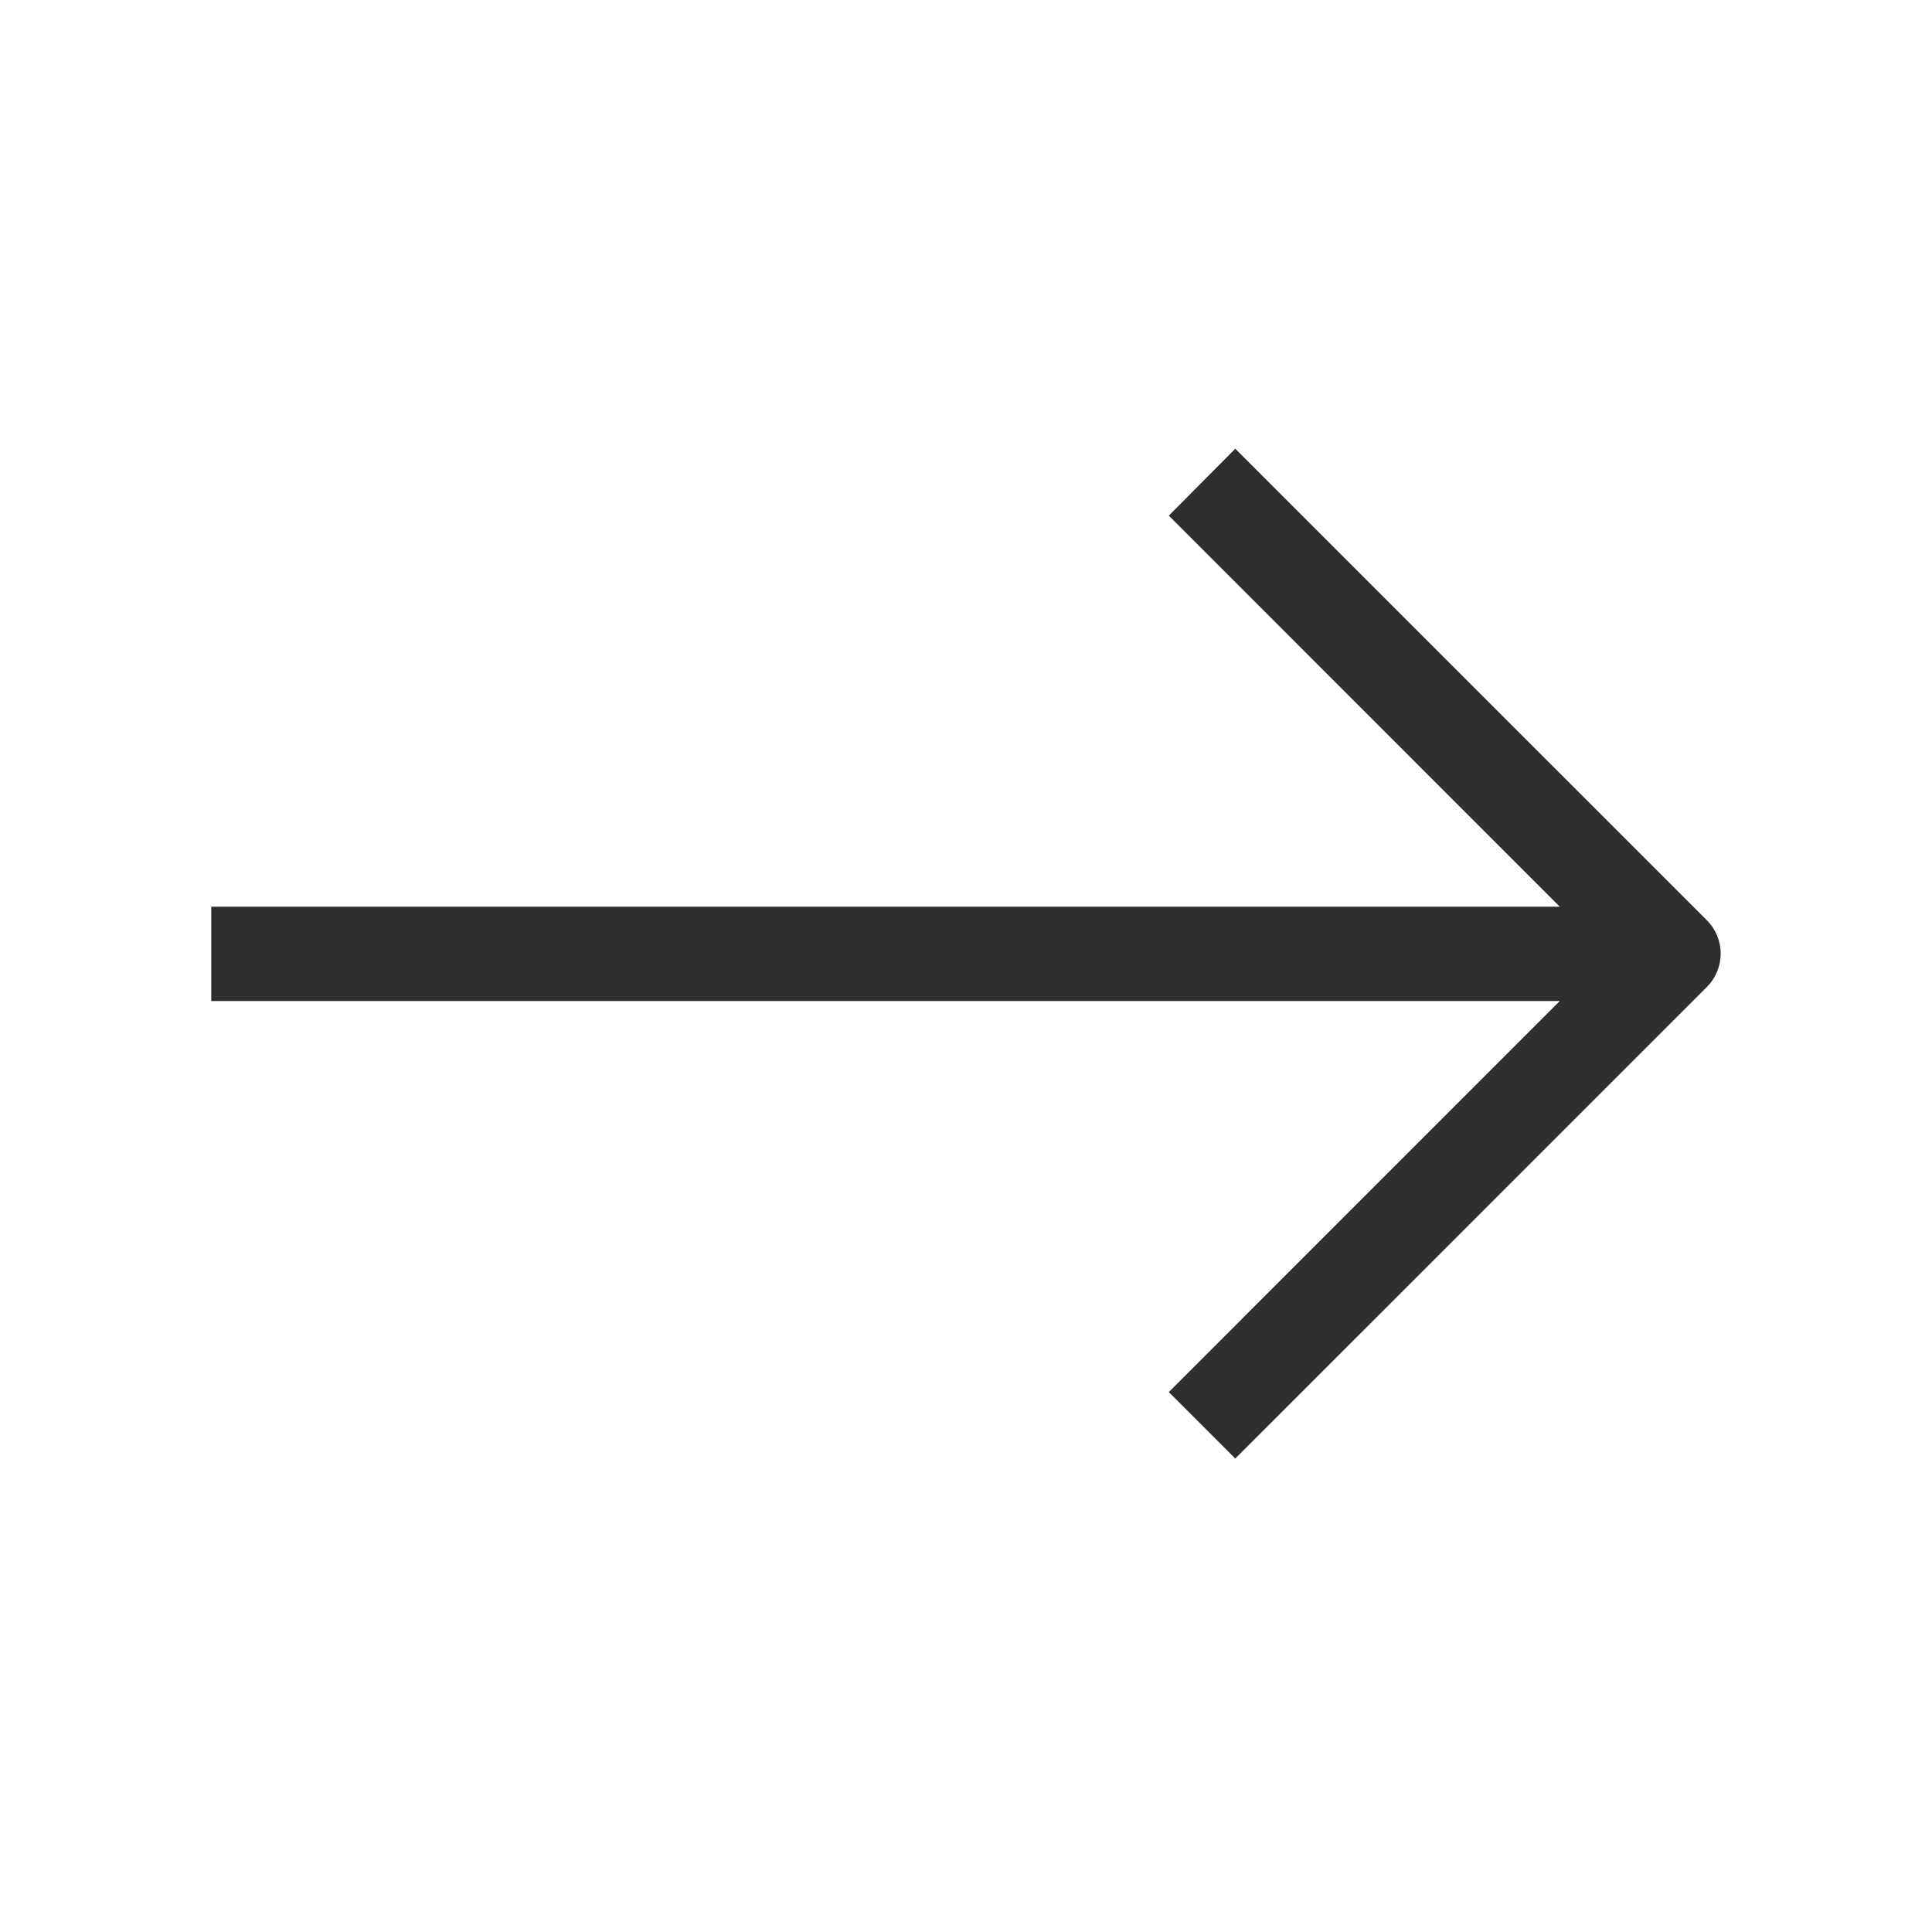 <?xml version="1.0" encoding="UTF-8"?> <svg xmlns="http://www.w3.org/2000/svg" width="32" height="32" viewBox="0 0 32 32" fill="none"><path d="M20.46 7.432L28.273 15.244C28.418 15.39 28.5 15.588 28.5 15.795C28.5 16.001 28.418 16.199 28.273 16.346L20.46 24.158L19.359 23.057L25.835 16.58H3.499V15.018L25.835 15.018L19.359 8.541L20.46 7.432Z" fill="#2E2E2E"></path></svg> 